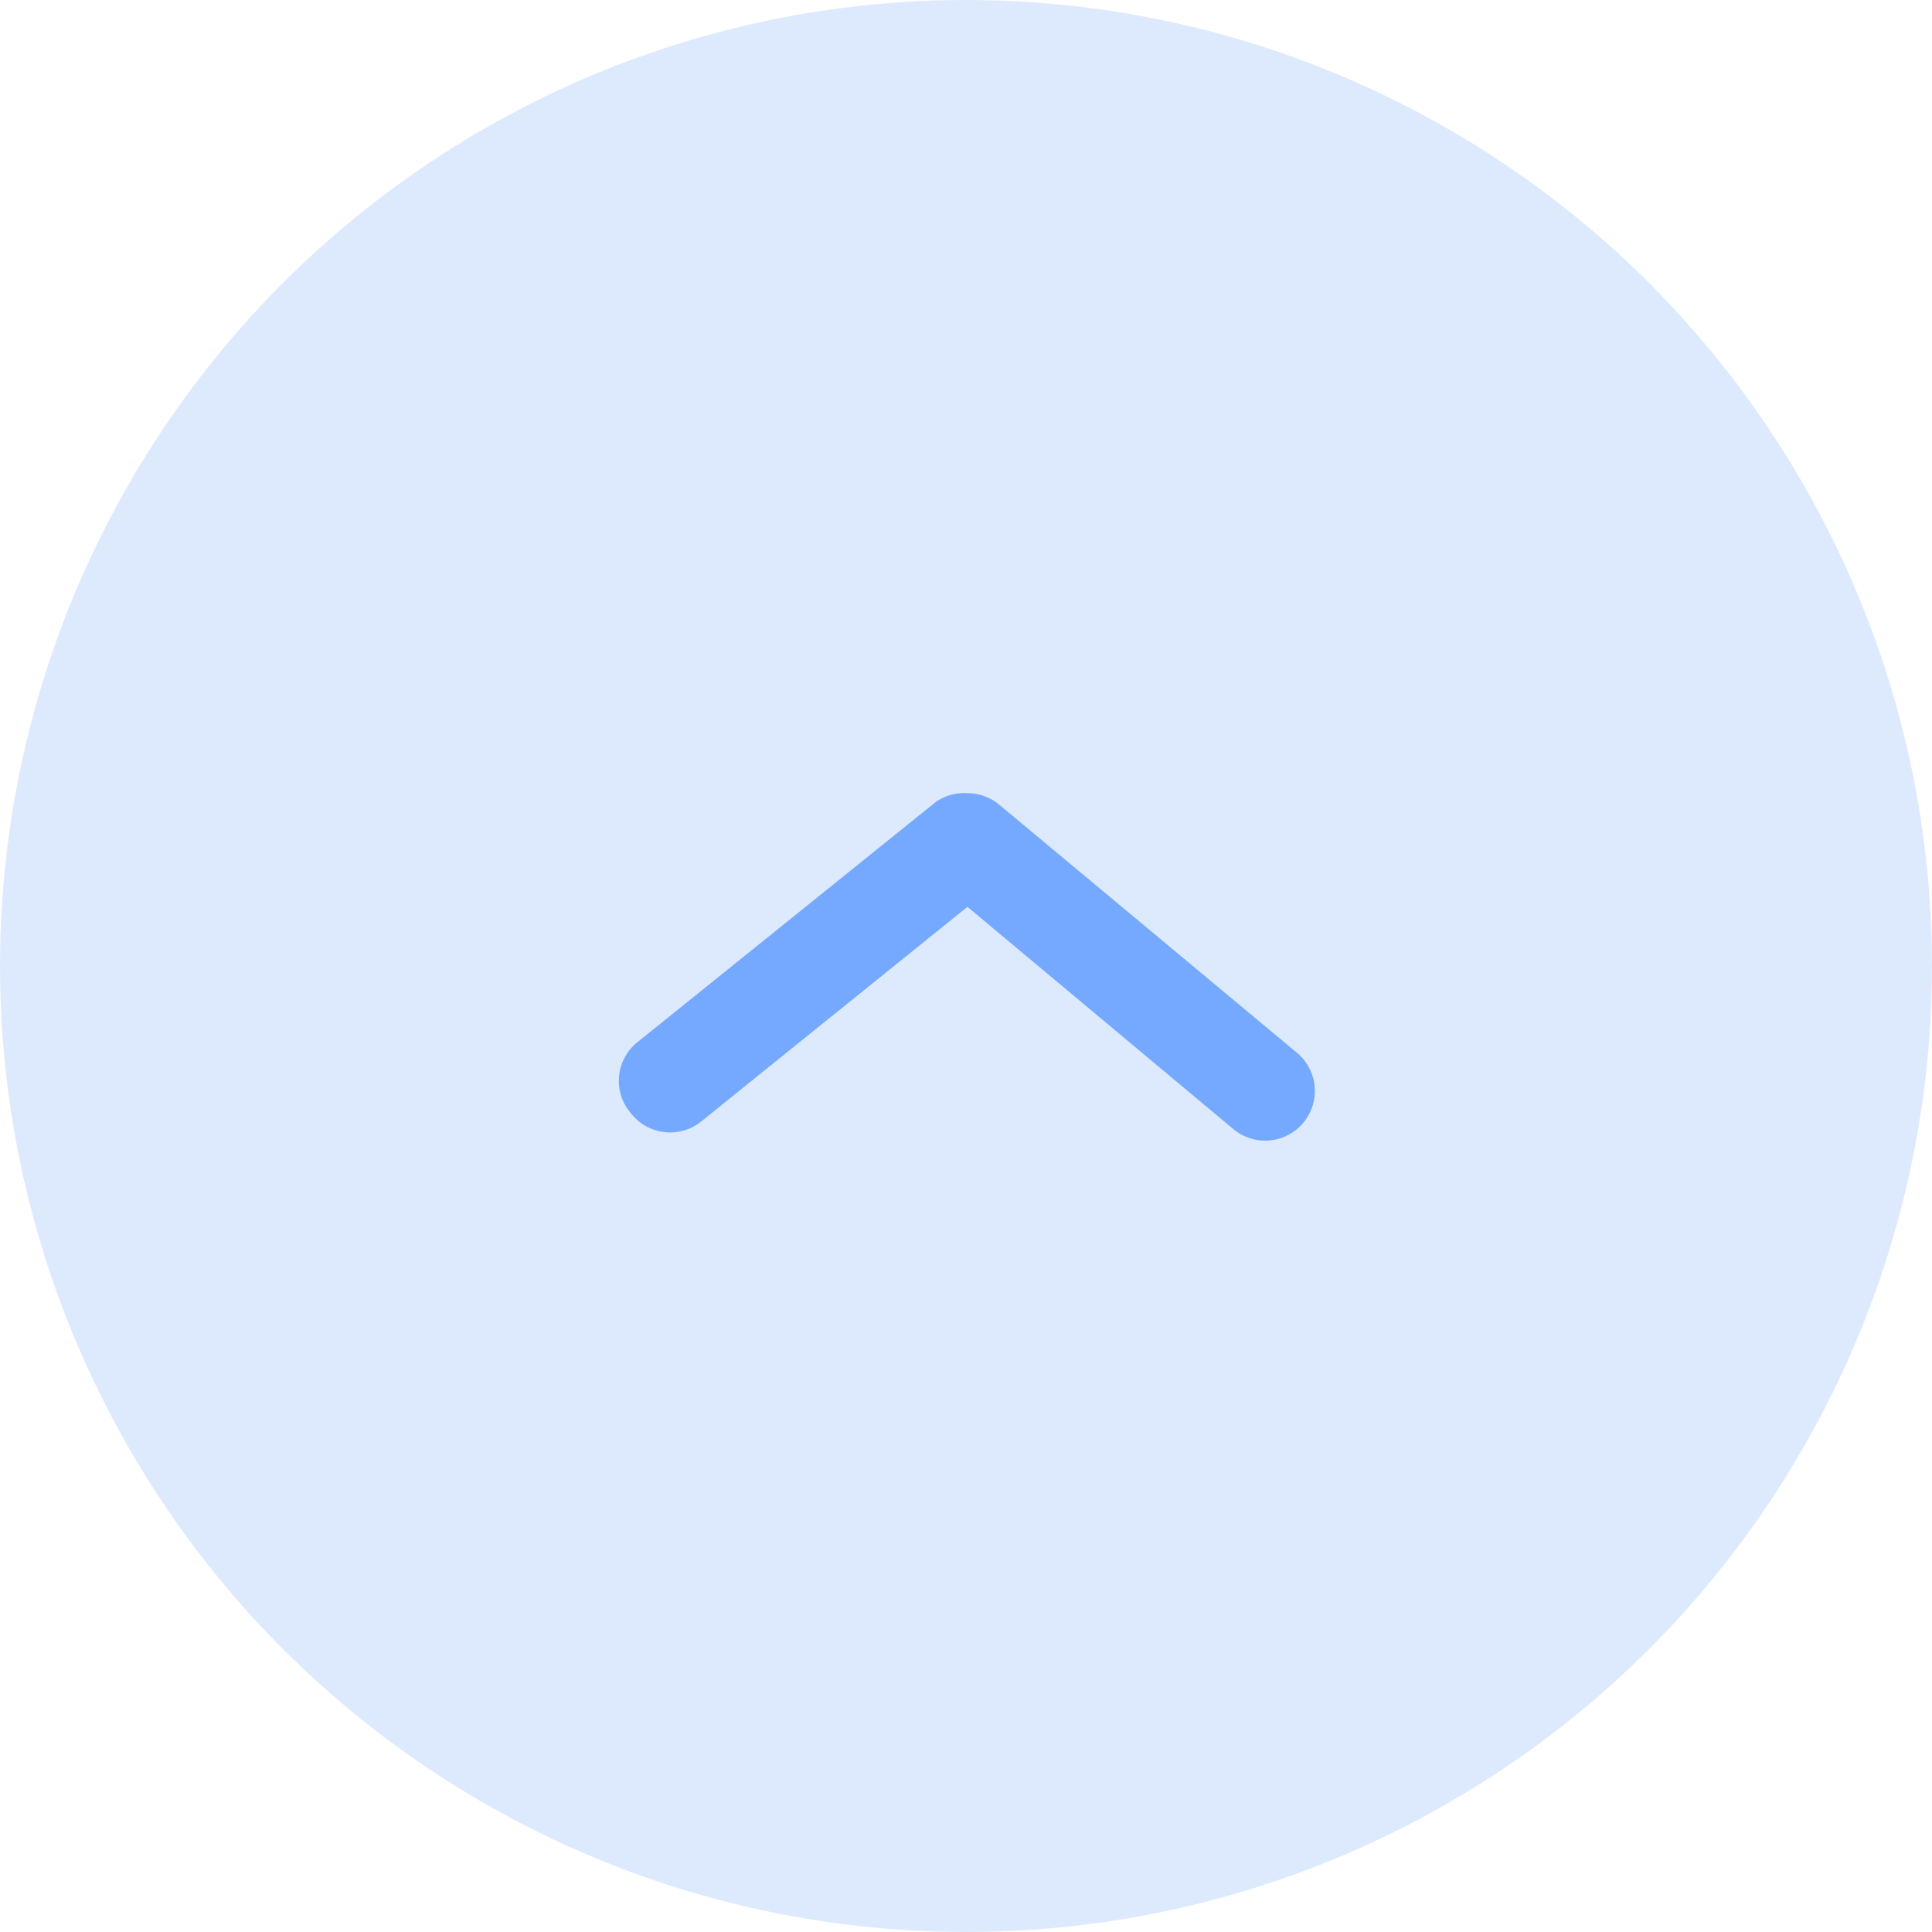 <svg xmlns="http://www.w3.org/2000/svg" width="80" height="80" viewBox="0 0 80 80">
  <g id="グループ_311" data-name="グループ 311" transform="translate(-1346.93 -775.93)">
    <circle id="楕円形_18" data-name="楕円形 18" cx="40" cy="40" r="40" transform="translate(1346.93 775.93)" fill="#ddeafe" style="mix-blend-mode: multiply;isolation: isolate"/>
    <g id="arrow-ios-downward-outline" transform="translate(1401.375 823.161) rotate(180)">
      <path id="パス_630" data-name="パス 630" d="M14.386,14.386a2.055,2.055,0,0,1-1.315-.473L.742,3.639A2.057,2.057,0,0,1,3.372.475L14.386,9.68,25.4.8a2.055,2.055,0,0,1,2.9.308,2.055,2.055,0,0,1-.288,3L15.68,14.036A2.055,2.055,0,0,1,14.386,14.386Z" fill="#75a9ff"/>
    </g>
  </g>
</svg>
